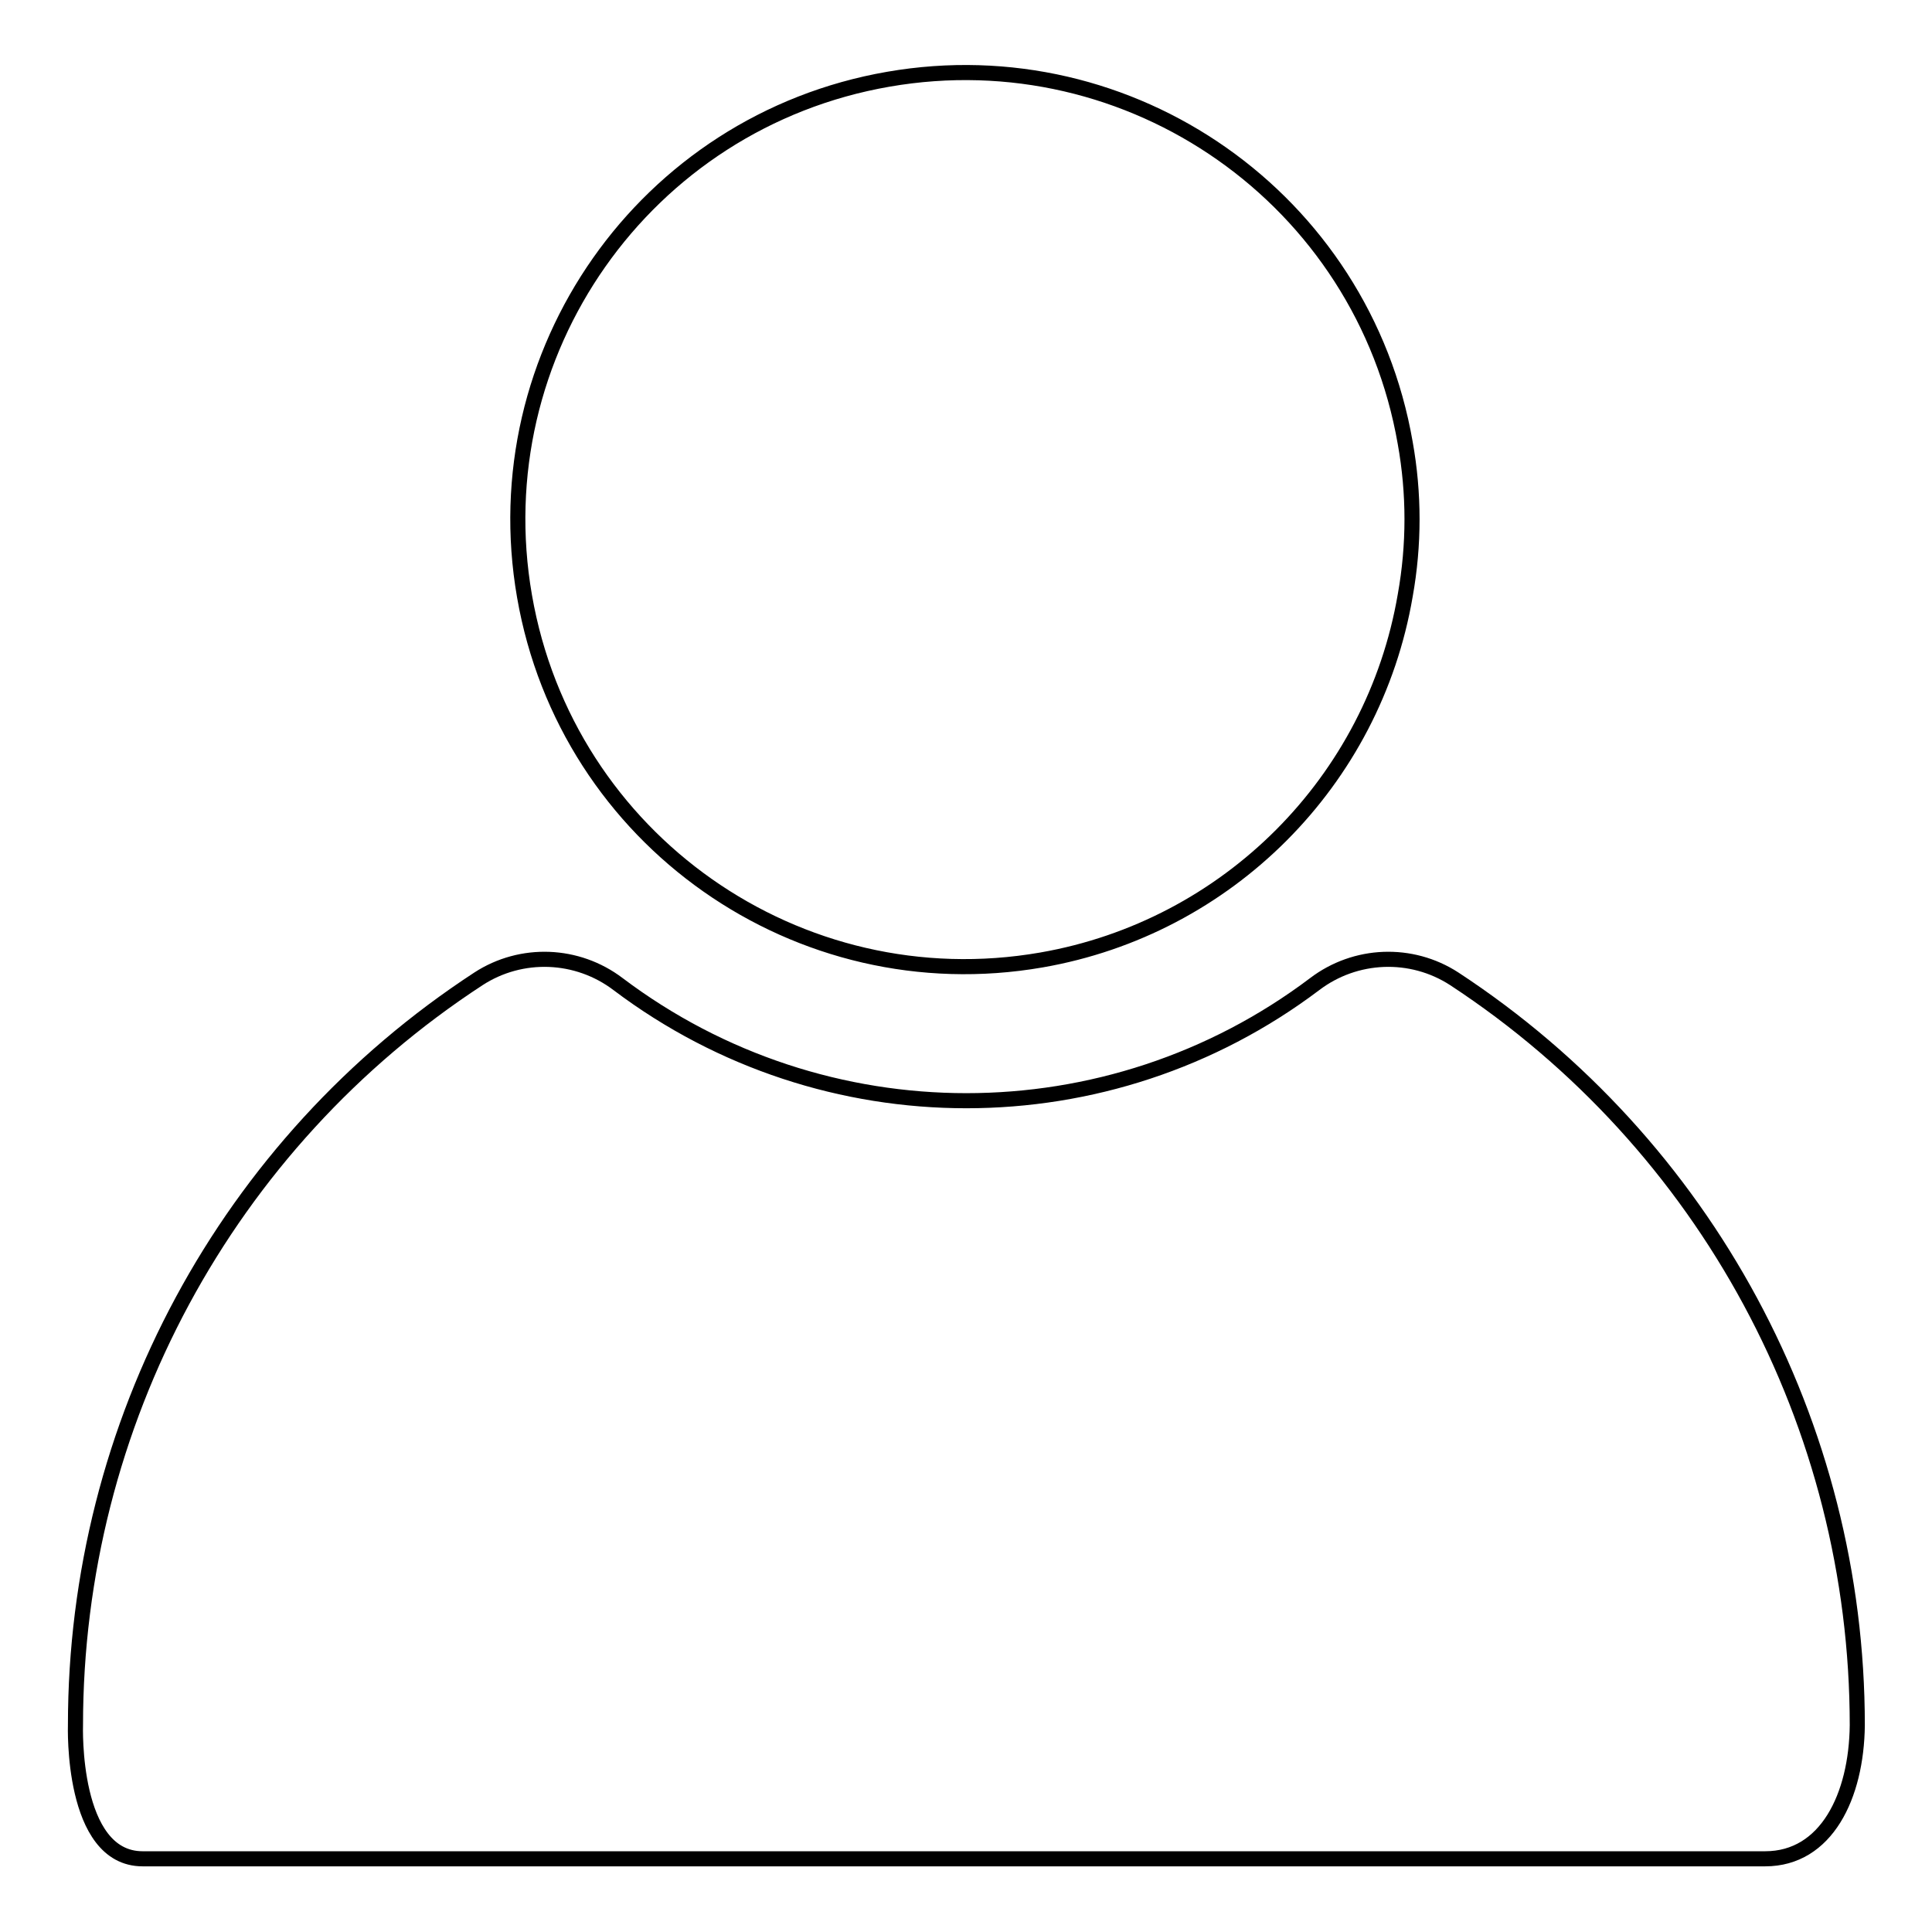 <?xml version="1.0" encoding="utf-8"?>
<!-- Svg Vector Icons : http://www.onlinewebfonts.com/icon -->
<!DOCTYPE svg PUBLIC "-//W3C//DTD SVG 1.1//EN" "http://www.w3.org/Graphics/SVG/1.1/DTD/svg11.dtd">
<svg version="1.1" xmlns="http://www.w3.org/2000/svg" xmlns:xlink="http://www.w3.org/1999/xlink" x="0px" y="0px" viewBox="0 0 256 256" enable-background="new 0 0 256 256" xml:space="preserve">
<g> <path stroke-width="2" fill-opacity="0" stroke="#000000"  d="M233.9,246.3H18.9c-9.5,0-8.9-17.7-8.9-17.7c0-39.9,20-77.1,53.4-98.9c5.7-3.7,13.1-3.4,18.5,0.7 c27.3,20.6,65,20.6,92.3,0c5.4-4.1,12.8-4.4,18.5-0.7c33.4,21.9,53.4,59.1,53.4,98.9C246,238,242,246.3,233.9,246.3z M138,127.2 c-32.2,5.6-62.9-15.9-68.5-48.2c-5.6-32.2,15.9-62.9,48.2-68.5c32.2-5.6,62.9,15.9,68.5,48.2c1.2,6.7,1.2,13.5,0,20.2 C182,103.5,162.7,122.9,138,127.2L138,127.2z"/></g>
</svg>